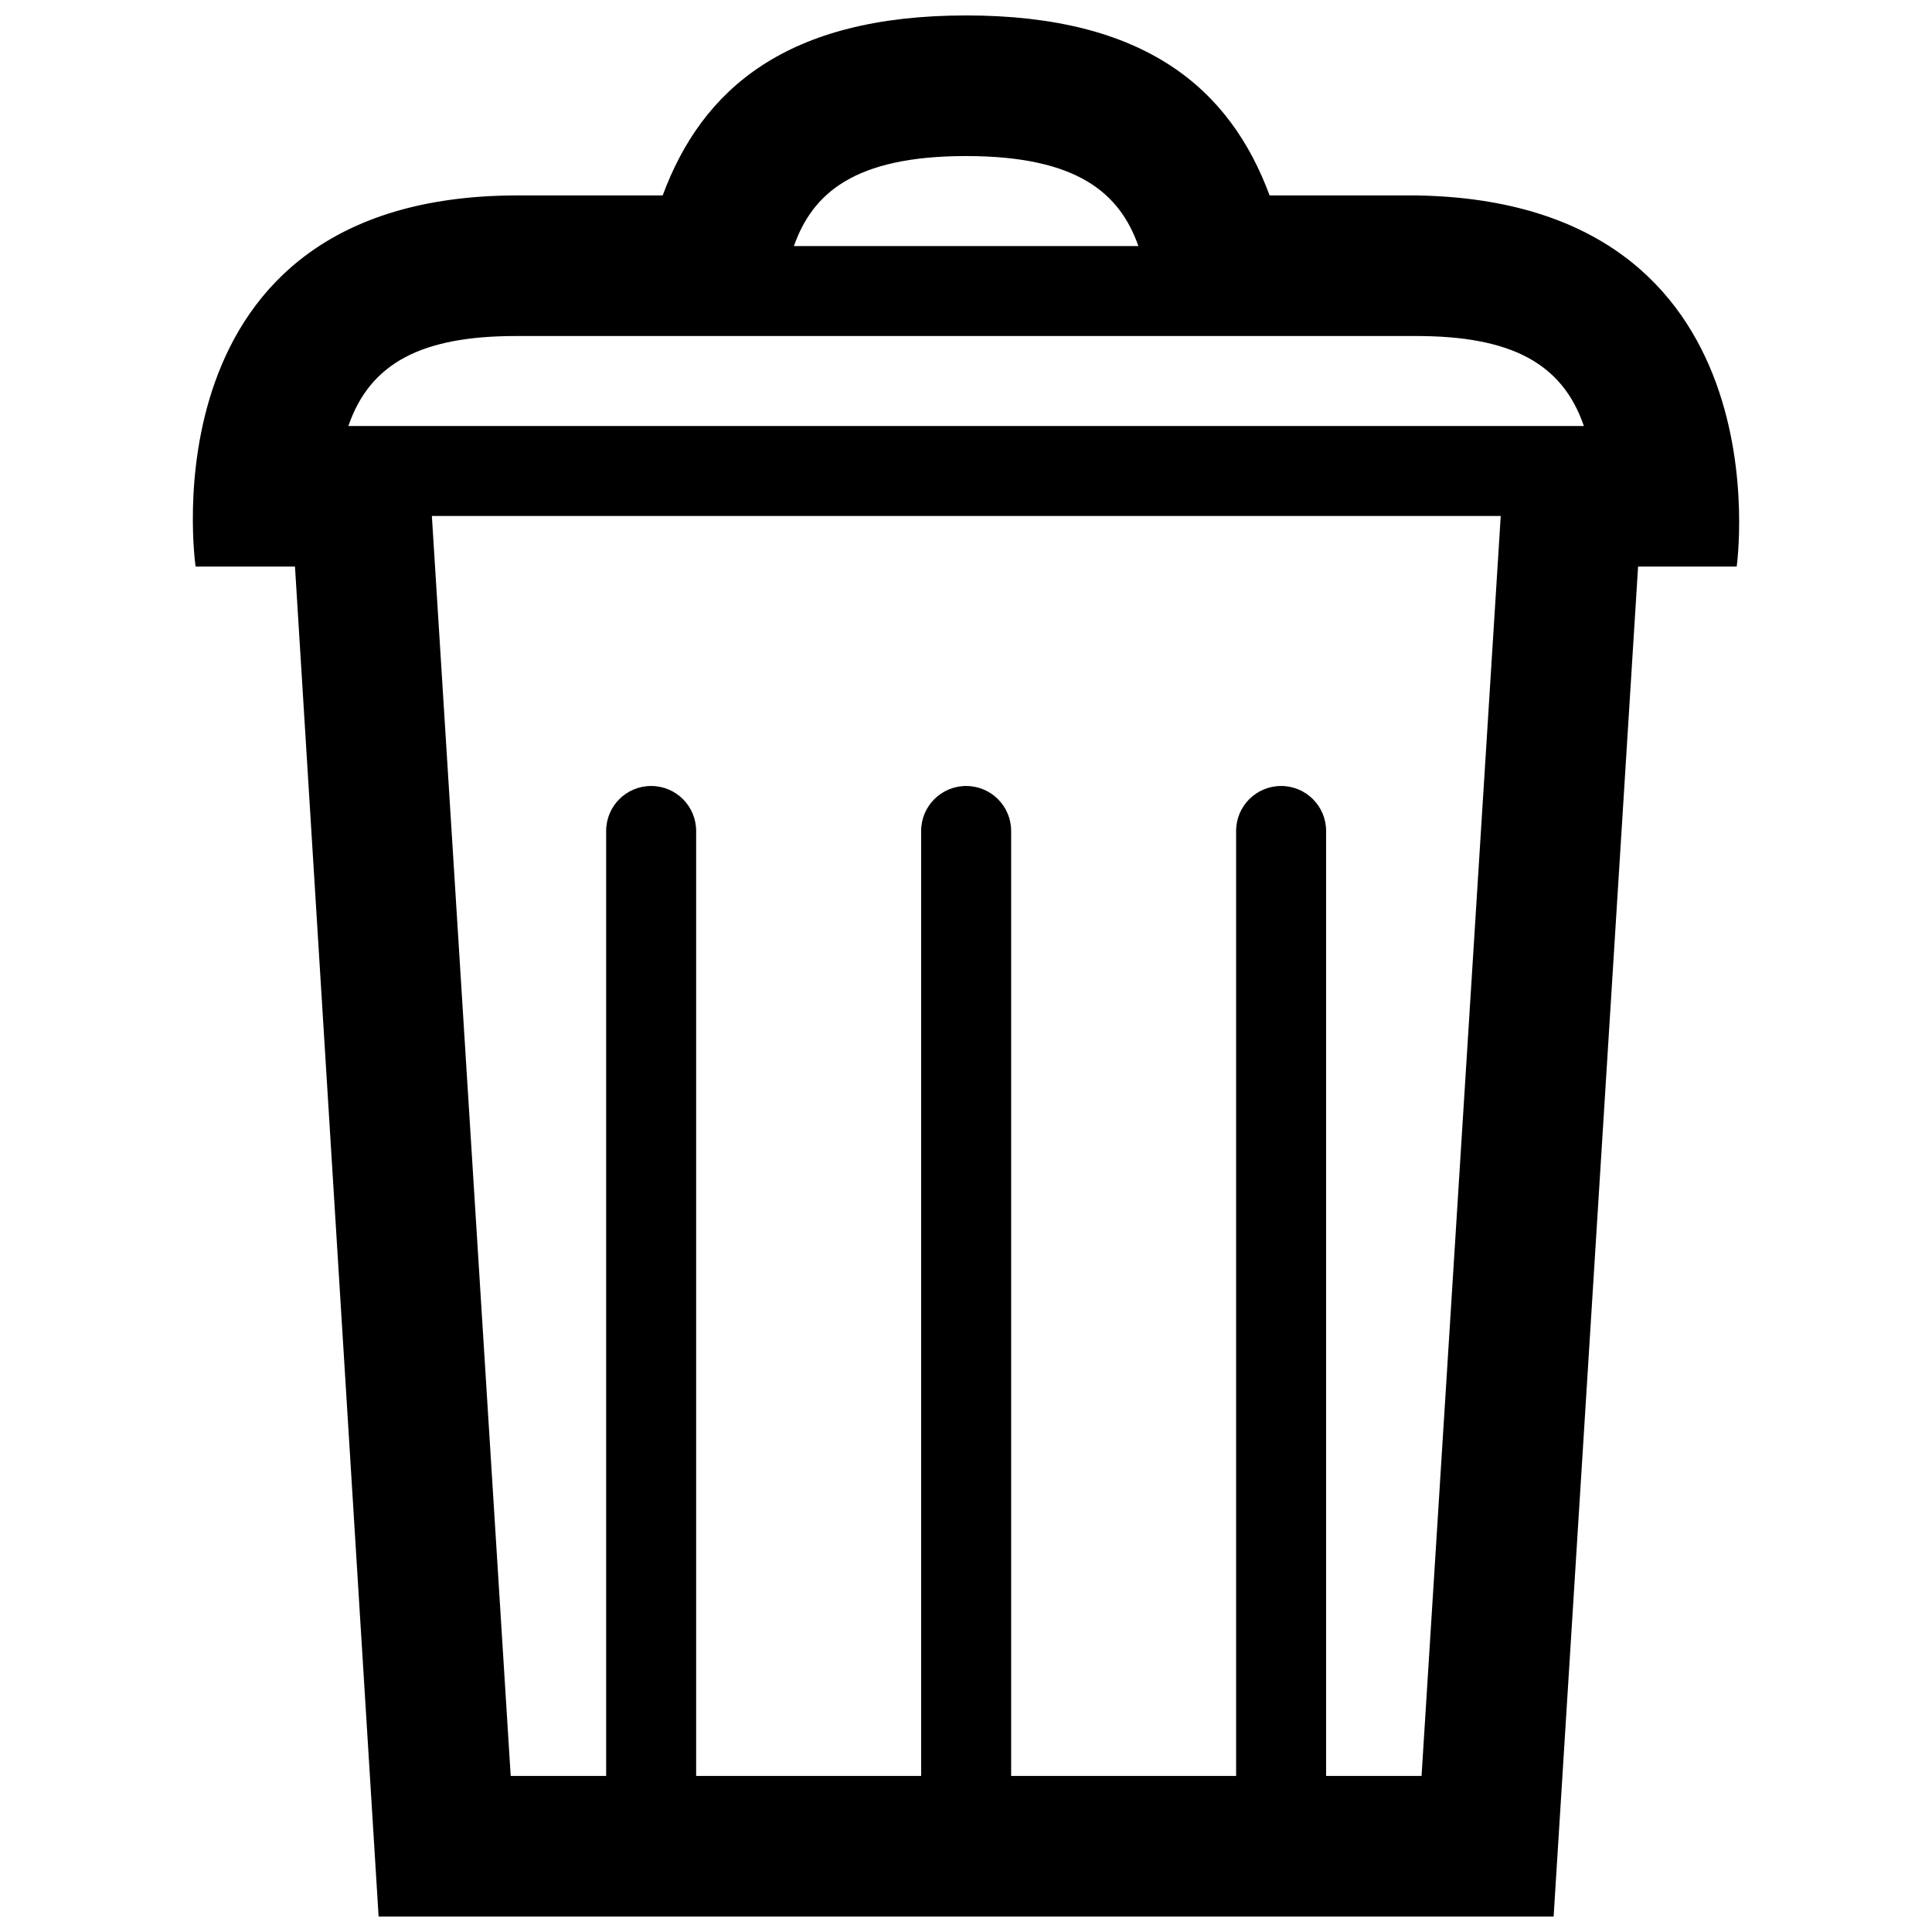<?xml version="1.0" encoding="UTF-8"?>
<!-- Uploaded to: ICON Repo, www.iconrepo.com, Generator: ICON Repo Mixer Tools -->
<svg width="800px" height="800px" version="1.1" viewBox="144 144 512 512" xmlns="http://www.w3.org/2000/svg">
 <defs>
  <clipPath id="a">
   <path d="m195 148.09h410v503.81h-410z"/>
  </clipPath>
 </defs>
 <g clip-path="url(#a)">
  <path d="m519.29 195.79h-38.832c-10.438-28.195-32.863-47.699-80.422-47.699-47.555 0-69.984 19.504-80.418 47.699h-38.828c-99.383 0.258-84.953 98.359-84.953 98.359h26.336l22.164 357.75h311.39l22.383-357.75h26.129s13.789-96.832-84.949-98.359zm-23.855 418.86v-250.43c0-6.59-5.336-11.926-11.926-11.926-6.59 0-11.926 5.336-11.926 11.926v250.43h-59.617v-250.43c0-6.59-5.336-11.926-11.926-11.926-6.59 0-11.926 5.336-11.926 11.926v250.43h-59.625v-250.43c0-6.59-5.336-11.926-11.926-11.926-6.594 0-11.926 5.336-11.926 11.926v250.43h-25.293l-20.891-333.91h283.26l-20.984 333.9zm-259.11-357.75c5.773-16.852 19.633-23.852 44.465-23.852h238.5c24.828 0 38.684 6.996 44.457 23.852zm163.68-71.543c29.715 0 40.77 9.969 45.684 23.852l-91.297-0.004c4.914-13.883 15.898-23.848 45.613-23.848z"/>
 </g>
</svg>